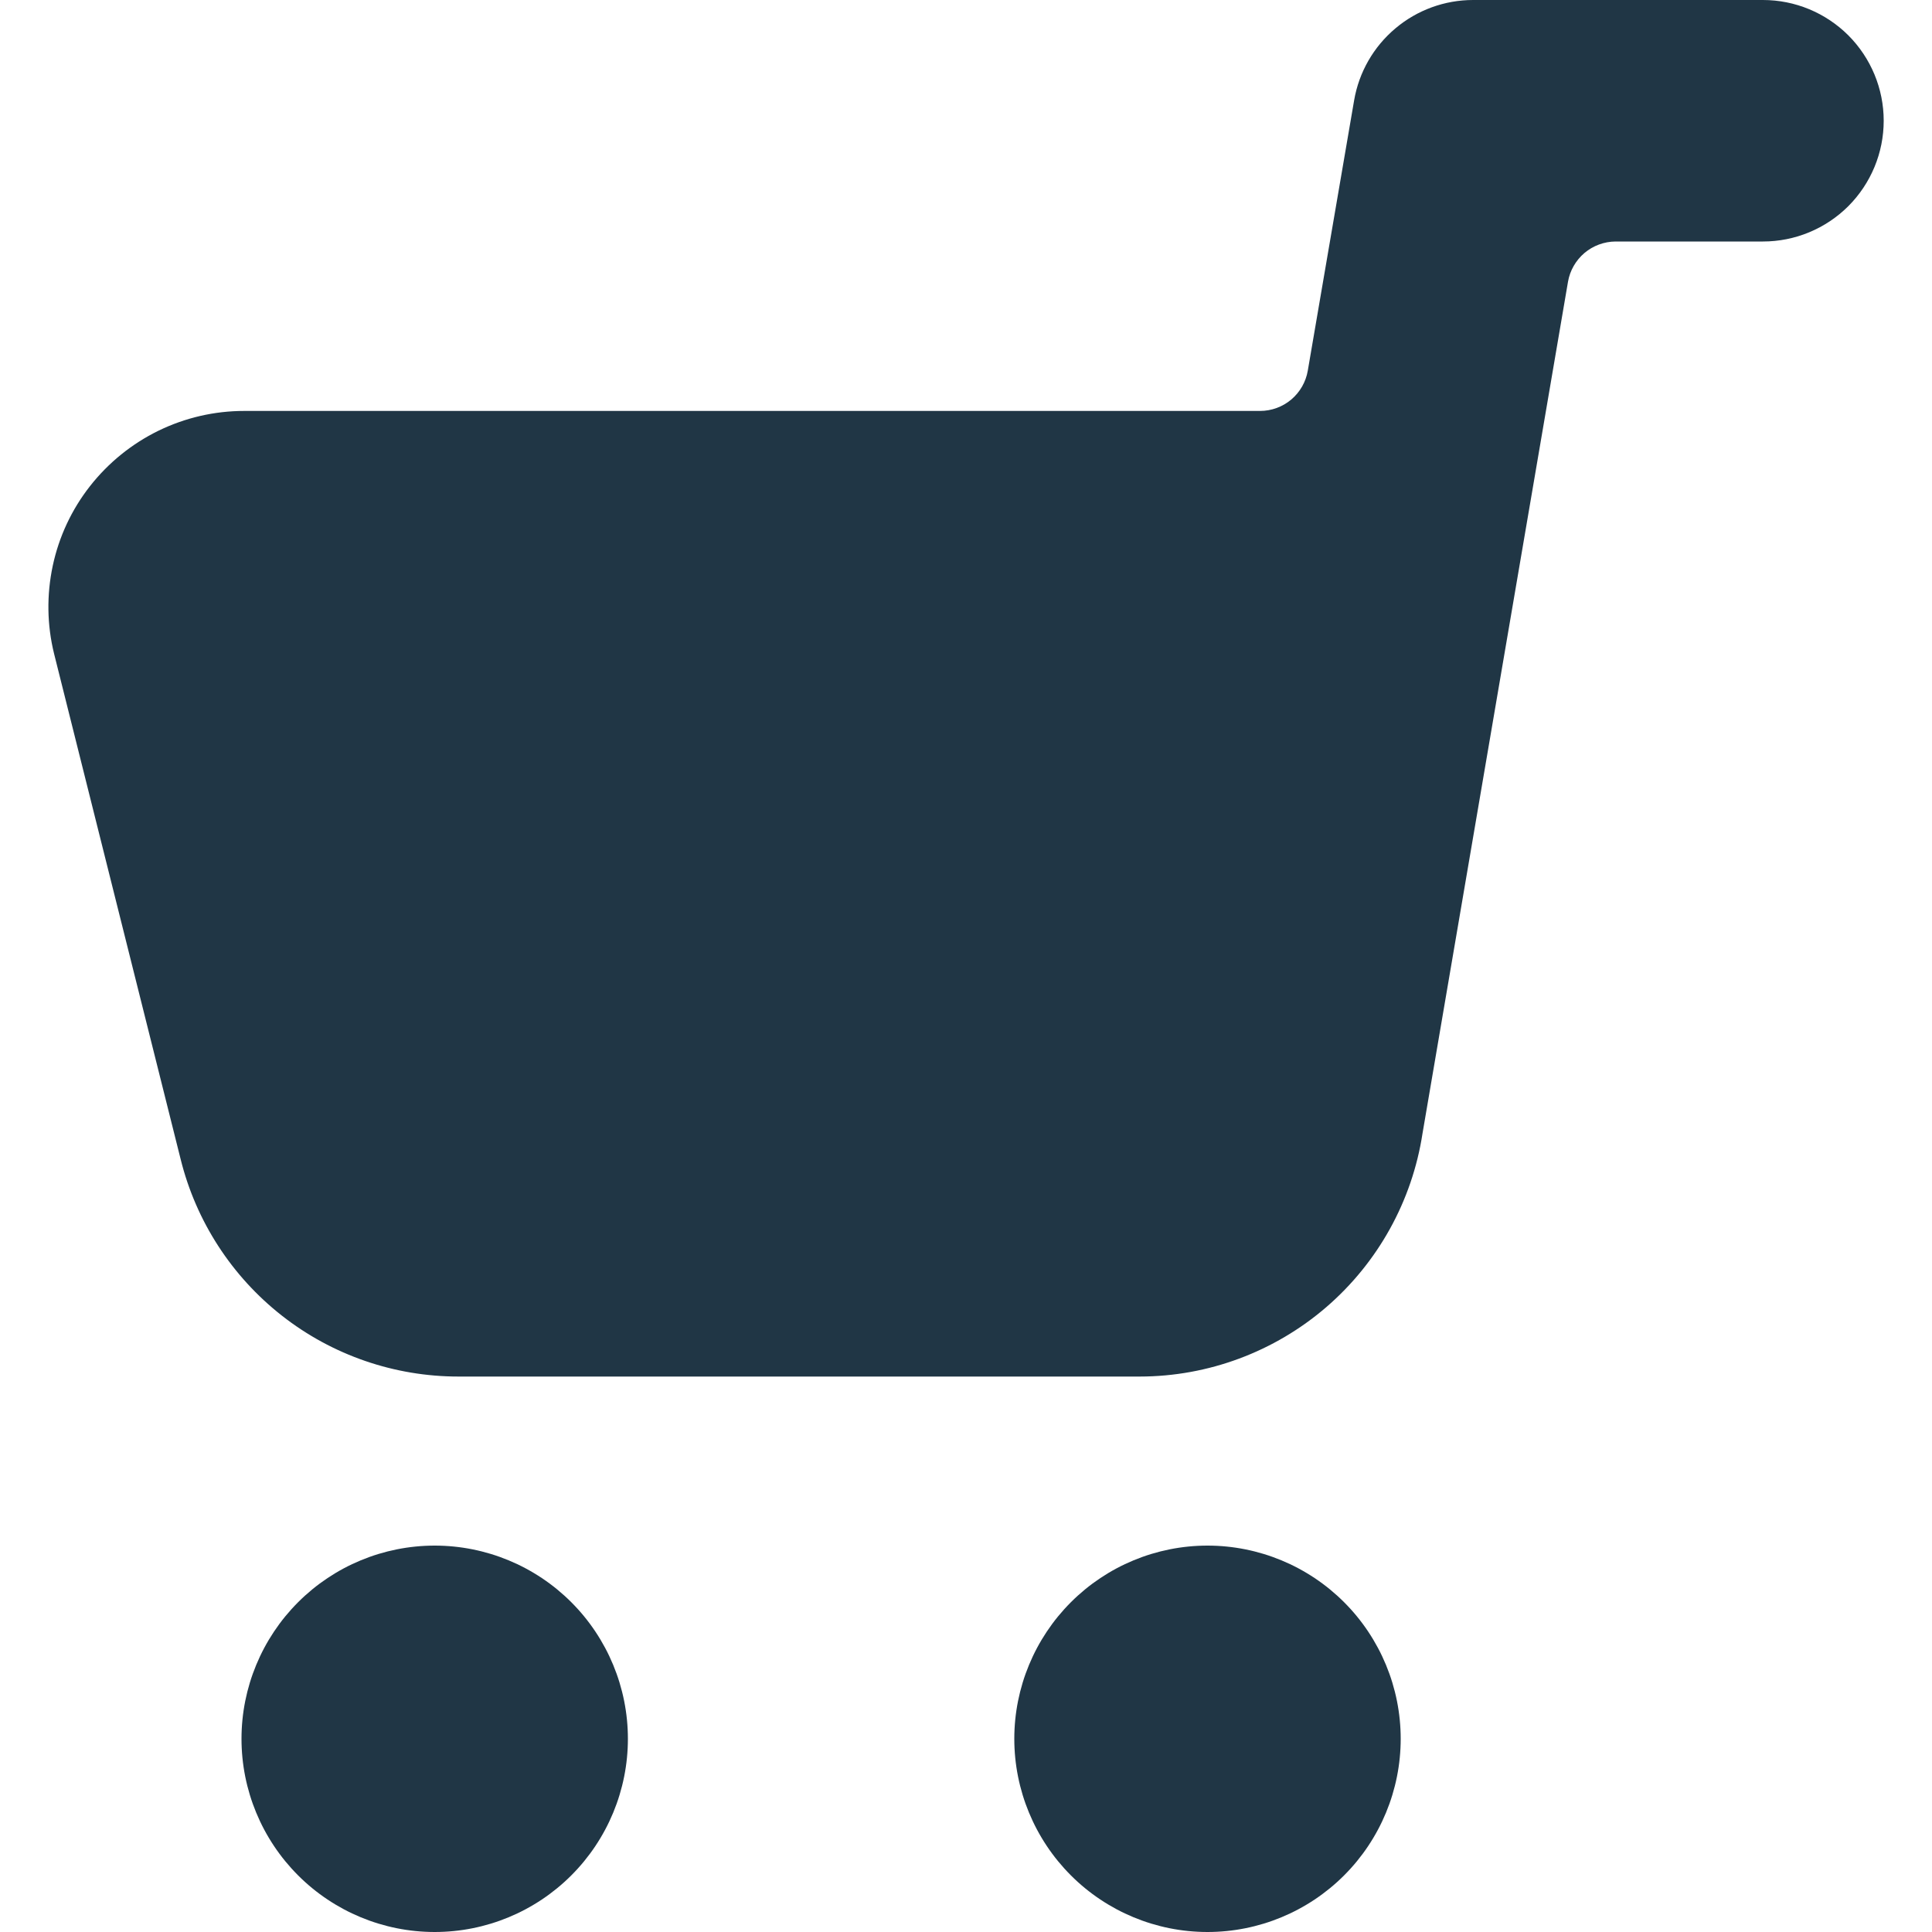<svg width="20" height="20" viewBox="0 0 20 20" fill="none" xmlns="http://www.w3.org/2000/svg">
<path d="M18.25 4.73674e-09H15.25C14.955 -2.56459e-05 14.67 0.104 14.445 0.294C14.219 0.484 14.068 0.747 14.018 1.038L13.538 3.838C13.518 3.954 13.457 4.06 13.367 4.136C13.277 4.212 13.162 4.254 13.044 4.254H2.528C2.22 4.254 1.917 4.324 1.64 4.459C1.364 4.594 1.122 4.79 0.932 5.032C0.742 5.274 0.61 5.556 0.546 5.857C0.482 6.158 0.486 6.469 0.56 6.768L1.87 12C2.029 12.642 2.399 13.213 2.92 13.621C3.441 14.029 4.084 14.25 4.746 14.25H11.8C12.508 14.249 13.192 13.994 13.729 13.532C14.265 13.07 14.619 12.432 14.726 11.732L16.232 2.916C16.252 2.8 16.313 2.695 16.402 2.619C16.492 2.543 16.606 2.501 16.724 2.5H18.25C18.582 2.5 18.899 2.368 19.134 2.134C19.368 1.899 19.5 1.582 19.5 1.25C19.5 0.918 19.368 0.601 19.134 0.366C18.899 0.132 18.582 4.73674e-09 18.25 4.73674e-09V4.73674e-09Z" fill="#203645"/>
<path d="M2.5 18C2.5 18.53 2.711 19.039 3.086 19.414C3.461 19.789 3.97 20 4.5 20C5.03 20 5.539 19.789 5.914 19.414C6.289 19.039 6.5 18.53 6.5 18C6.5 17.47 6.289 16.961 5.914 16.586C5.539 16.211 5.03 16 4.5 16C3.97 16 3.461 16.211 3.086 16.586C2.711 16.961 2.5 17.47 2.5 18Z" fill="#203645"/>
<path d="M10.5 18C10.5 18.53 10.711 19.039 11.086 19.414C11.461 19.789 11.97 20 12.5 20C13.03 20 13.539 19.789 13.914 19.414C14.289 19.039 14.5 18.53 14.5 18C14.5 17.47 14.289 16.961 13.914 16.586C13.539 16.211 13.03 16 12.5 16C11.97 16 11.461 16.211 11.086 16.586C10.711 16.961 10.5 17.47 10.5 18Z" fill="#203645"/>
</svg>

